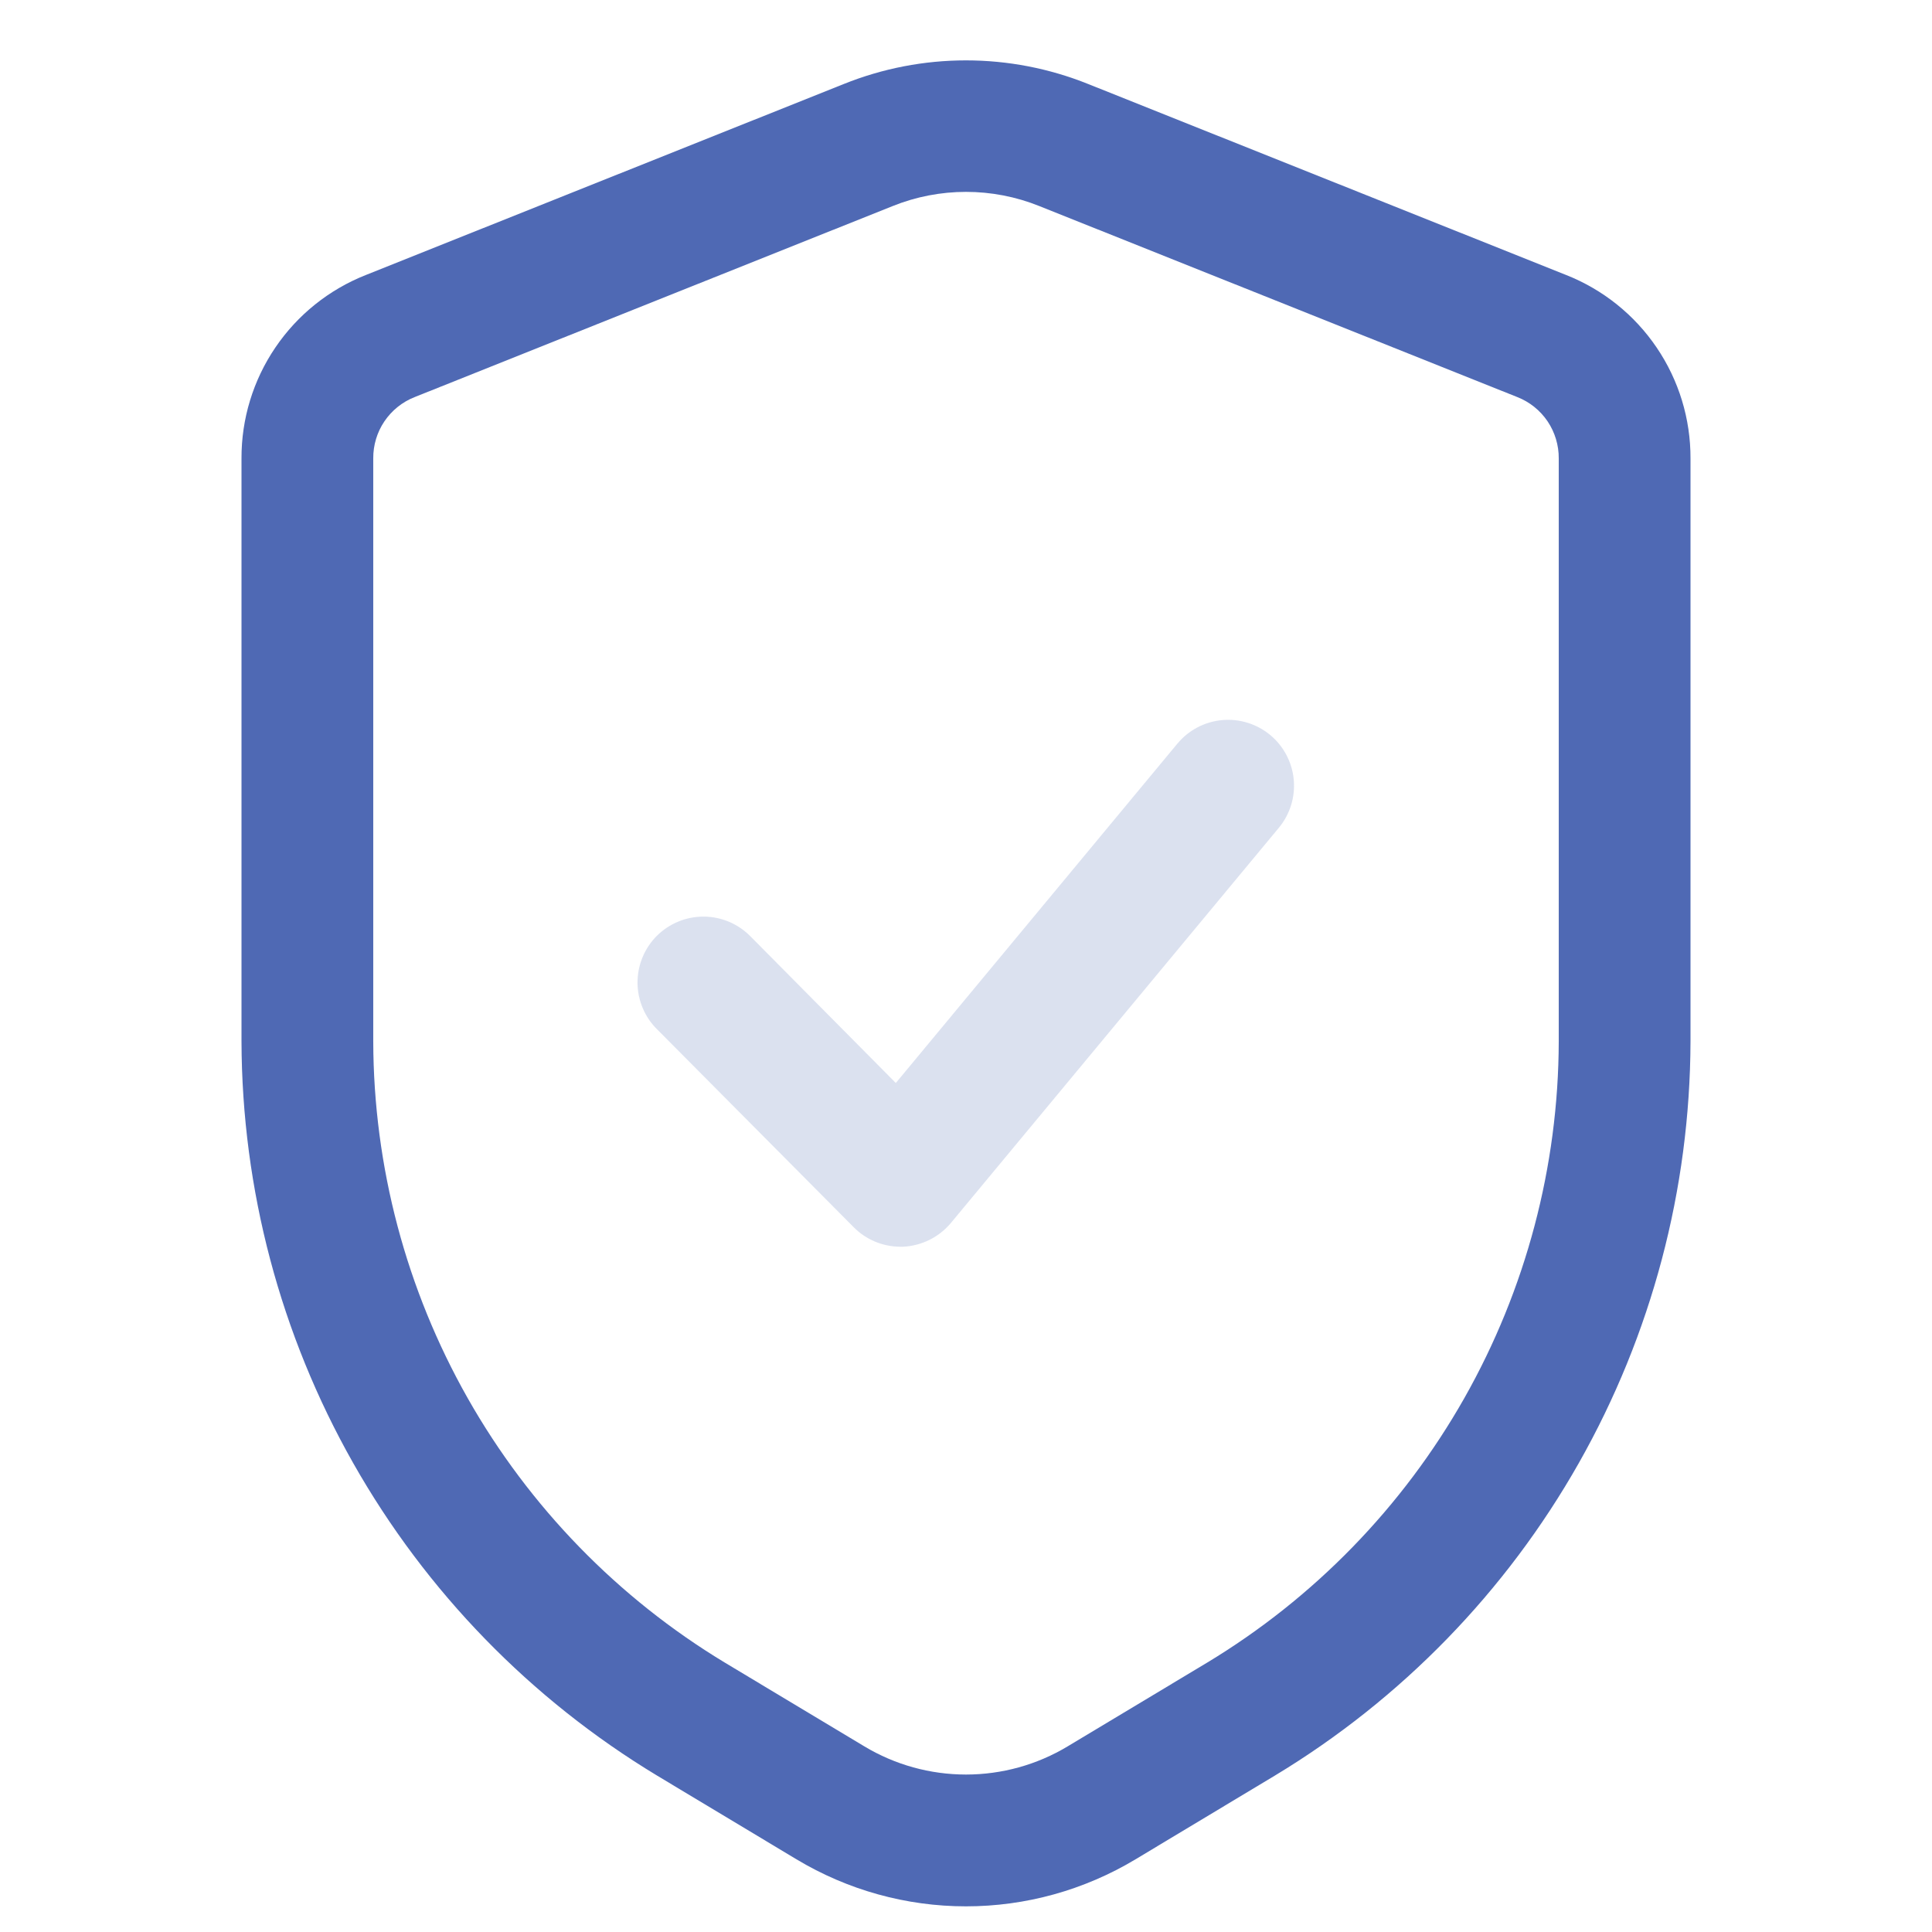 <svg xmlns="http://www.w3.org/2000/svg" width="36" height="36" viewBox="0 0 36 36" fill="none"><g opacity="0.7"><path d="M29.185 5.125L20.278 1.566C18.816 0.978 17.183 0.978 15.721 1.566L6.815 5.125C6.13 5.396 5.543 5.867 5.13 6.477C4.717 7.086 4.497 7.806 4.5 8.543V19.407C4.508 22.16 5.224 24.866 6.581 27.262C7.938 29.658 9.889 31.664 12.246 33.087L14.842 34.646C15.796 35.219 16.887 35.522 18 35.522C19.113 35.522 20.204 35.219 21.158 34.646L23.753 33.087C26.111 31.664 28.062 29.658 29.419 27.262C30.776 24.866 31.492 22.16 31.5 19.407V8.543C31.503 7.806 31.283 7.086 30.87 6.477C30.457 5.867 29.87 5.396 29.185 5.125ZM29.045 19.407C29.039 21.737 28.433 24.026 27.285 26.053C26.136 28.081 24.485 29.778 22.491 30.982L19.894 32.541C19.322 32.885 18.667 33.066 18 33.066C17.333 33.066 16.678 32.885 16.106 32.541L13.509 30.982C11.515 29.778 9.864 28.081 8.715 26.053C7.567 24.026 6.961 21.737 6.955 19.407V8.543C6.953 8.297 7.025 8.055 7.163 7.851C7.301 7.647 7.497 7.489 7.727 7.399L16.633 3.84C17.51 3.487 18.49 3.487 19.367 3.84L28.273 7.399C28.503 7.489 28.699 7.647 28.837 7.851C28.974 8.055 29.047 8.297 29.045 8.543V19.407Z" fill="#042A94"></path><path opacity="0.2" d="M21.939 13.856L16.692 20.18L13.992 17.456C13.879 17.339 13.744 17.245 13.594 17.18C13.444 17.116 13.284 17.081 13.121 17.08C12.958 17.078 12.796 17.108 12.645 17.17C12.494 17.231 12.357 17.322 12.241 17.436C12.126 17.551 12.034 17.688 11.972 17.839C11.91 17.989 11.879 18.151 11.879 18.314C11.88 18.477 11.914 18.638 11.978 18.788C12.041 18.938 12.134 19.073 12.251 19.187L15.909 22.869C16.137 23.099 16.448 23.229 16.773 23.231H16.827C16.998 23.223 17.165 23.179 17.319 23.103C17.472 23.027 17.608 22.92 17.718 22.789L23.829 15.425C24.037 15.175 24.137 14.852 24.107 14.527C24.077 14.203 23.919 13.904 23.669 13.696C23.418 13.488 23.095 13.388 22.771 13.418C22.446 13.448 22.147 13.606 21.939 13.857V13.856Z" fill="#042A94"></path></g></svg>